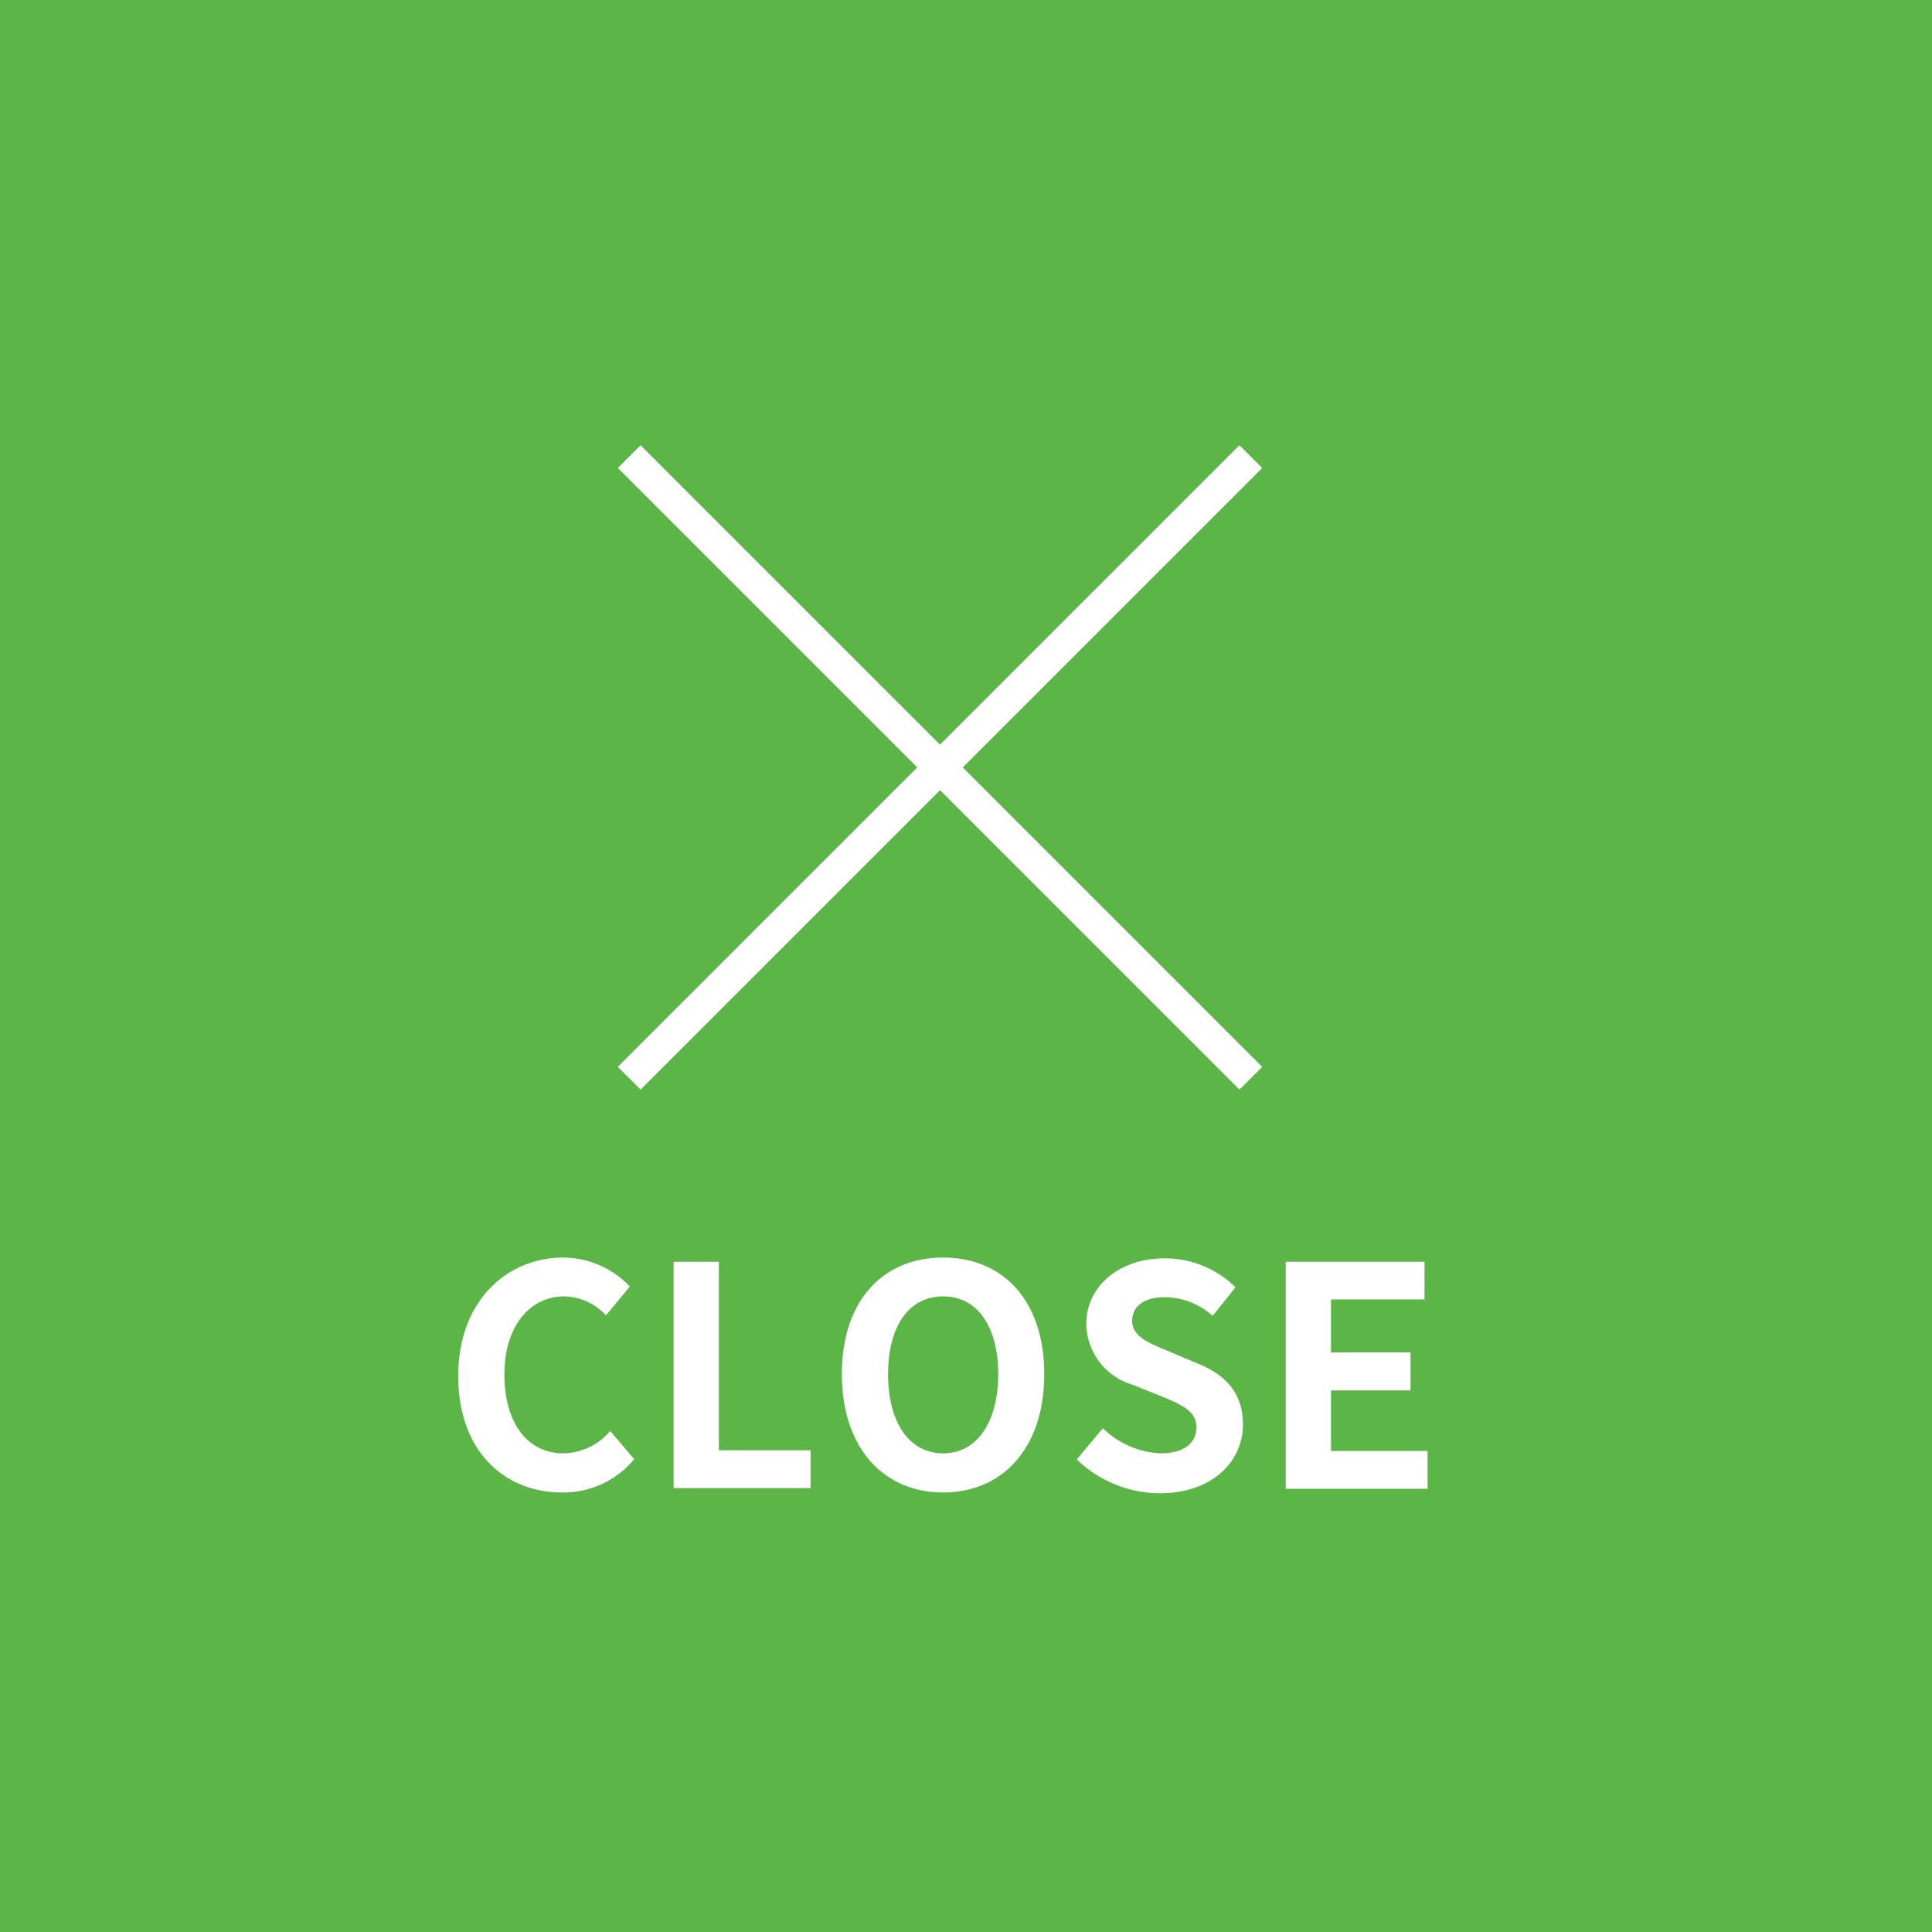 <svg xmlns="http://www.w3.org/2000/svg" viewBox="0 0 120 120"><defs><style>.cls-2{fill:#fff}.cls-3{fill:none;stroke:#fff;stroke-miterlimit:10;stroke-width:2px}</style></defs><g id="Layer_2" data-name="Layer 2"><g id="文字"><rect width="120" height="120" fill="#5bb647"/><path class="cls-2" d="M28.46 85.46c0-4.63 3-7.35 6.54-7.35a5.73 5.73 0 014.12 1.8l-1.48 1.79a3.64 3.64 0 00-2.59-1.18c-2.12 0-3.72 1.83-3.72 4.85s1.44 4.9 3.67 4.9a3.9 3.9 0 002.9-1.39l1.49 1.75a5.69 5.69 0 01-4.49 2.07c-3.55 0-6.44-2.55-6.44-7.24zM41.84 78.37h2.81v11.71h5.7v2.35h-8.51zM52.29 85.35c0-4.58 2.56-7.24 6.29-7.24s6.28 2.68 6.28 7.24-2.56 7.35-6.28 7.35-6.29-2.79-6.29-7.35zm9.71 0c0-3-1.33-4.83-3.42-4.83s-3.42 1.81-3.42 4.83 1.33 4.92 3.42 4.92S62 88.35 62 85.35zM66.88 90.65l1.62-1.94a5.51 5.51 0 003.57 1.56c1.46 0 2.24-.63 2.24-1.62s-.86-1.37-2.11-1.9L70.32 86a4 4 0 01-2.85-3.78c0-2.29 2-4.06 4.86-4.06a6.22 6.22 0 014.41 1.8l-1.42 1.77a4.52 4.52 0 00-3-1.16c-1.23 0-2 .55-2 1.48s1 1.37 2.2 1.85l1.85.78c1.71.7 2.83 1.78 2.83 3.81 0 2.3-1.92 4.26-5.17 4.26a7.5 7.5 0 01-5.15-2.1zM79.86 78.37h8.62v2.34h-5.81V84h4.94v2.36h-4.94v3.76h6v2.35h-8.81z"/><line class="cls-3" x1="39.08" y1="66.97" x2="77.69" y2="28.36"/><line class="cls-3" x1="77.69" y1="66.97" x2="39.08" y2="28.36"/></g></g></svg>